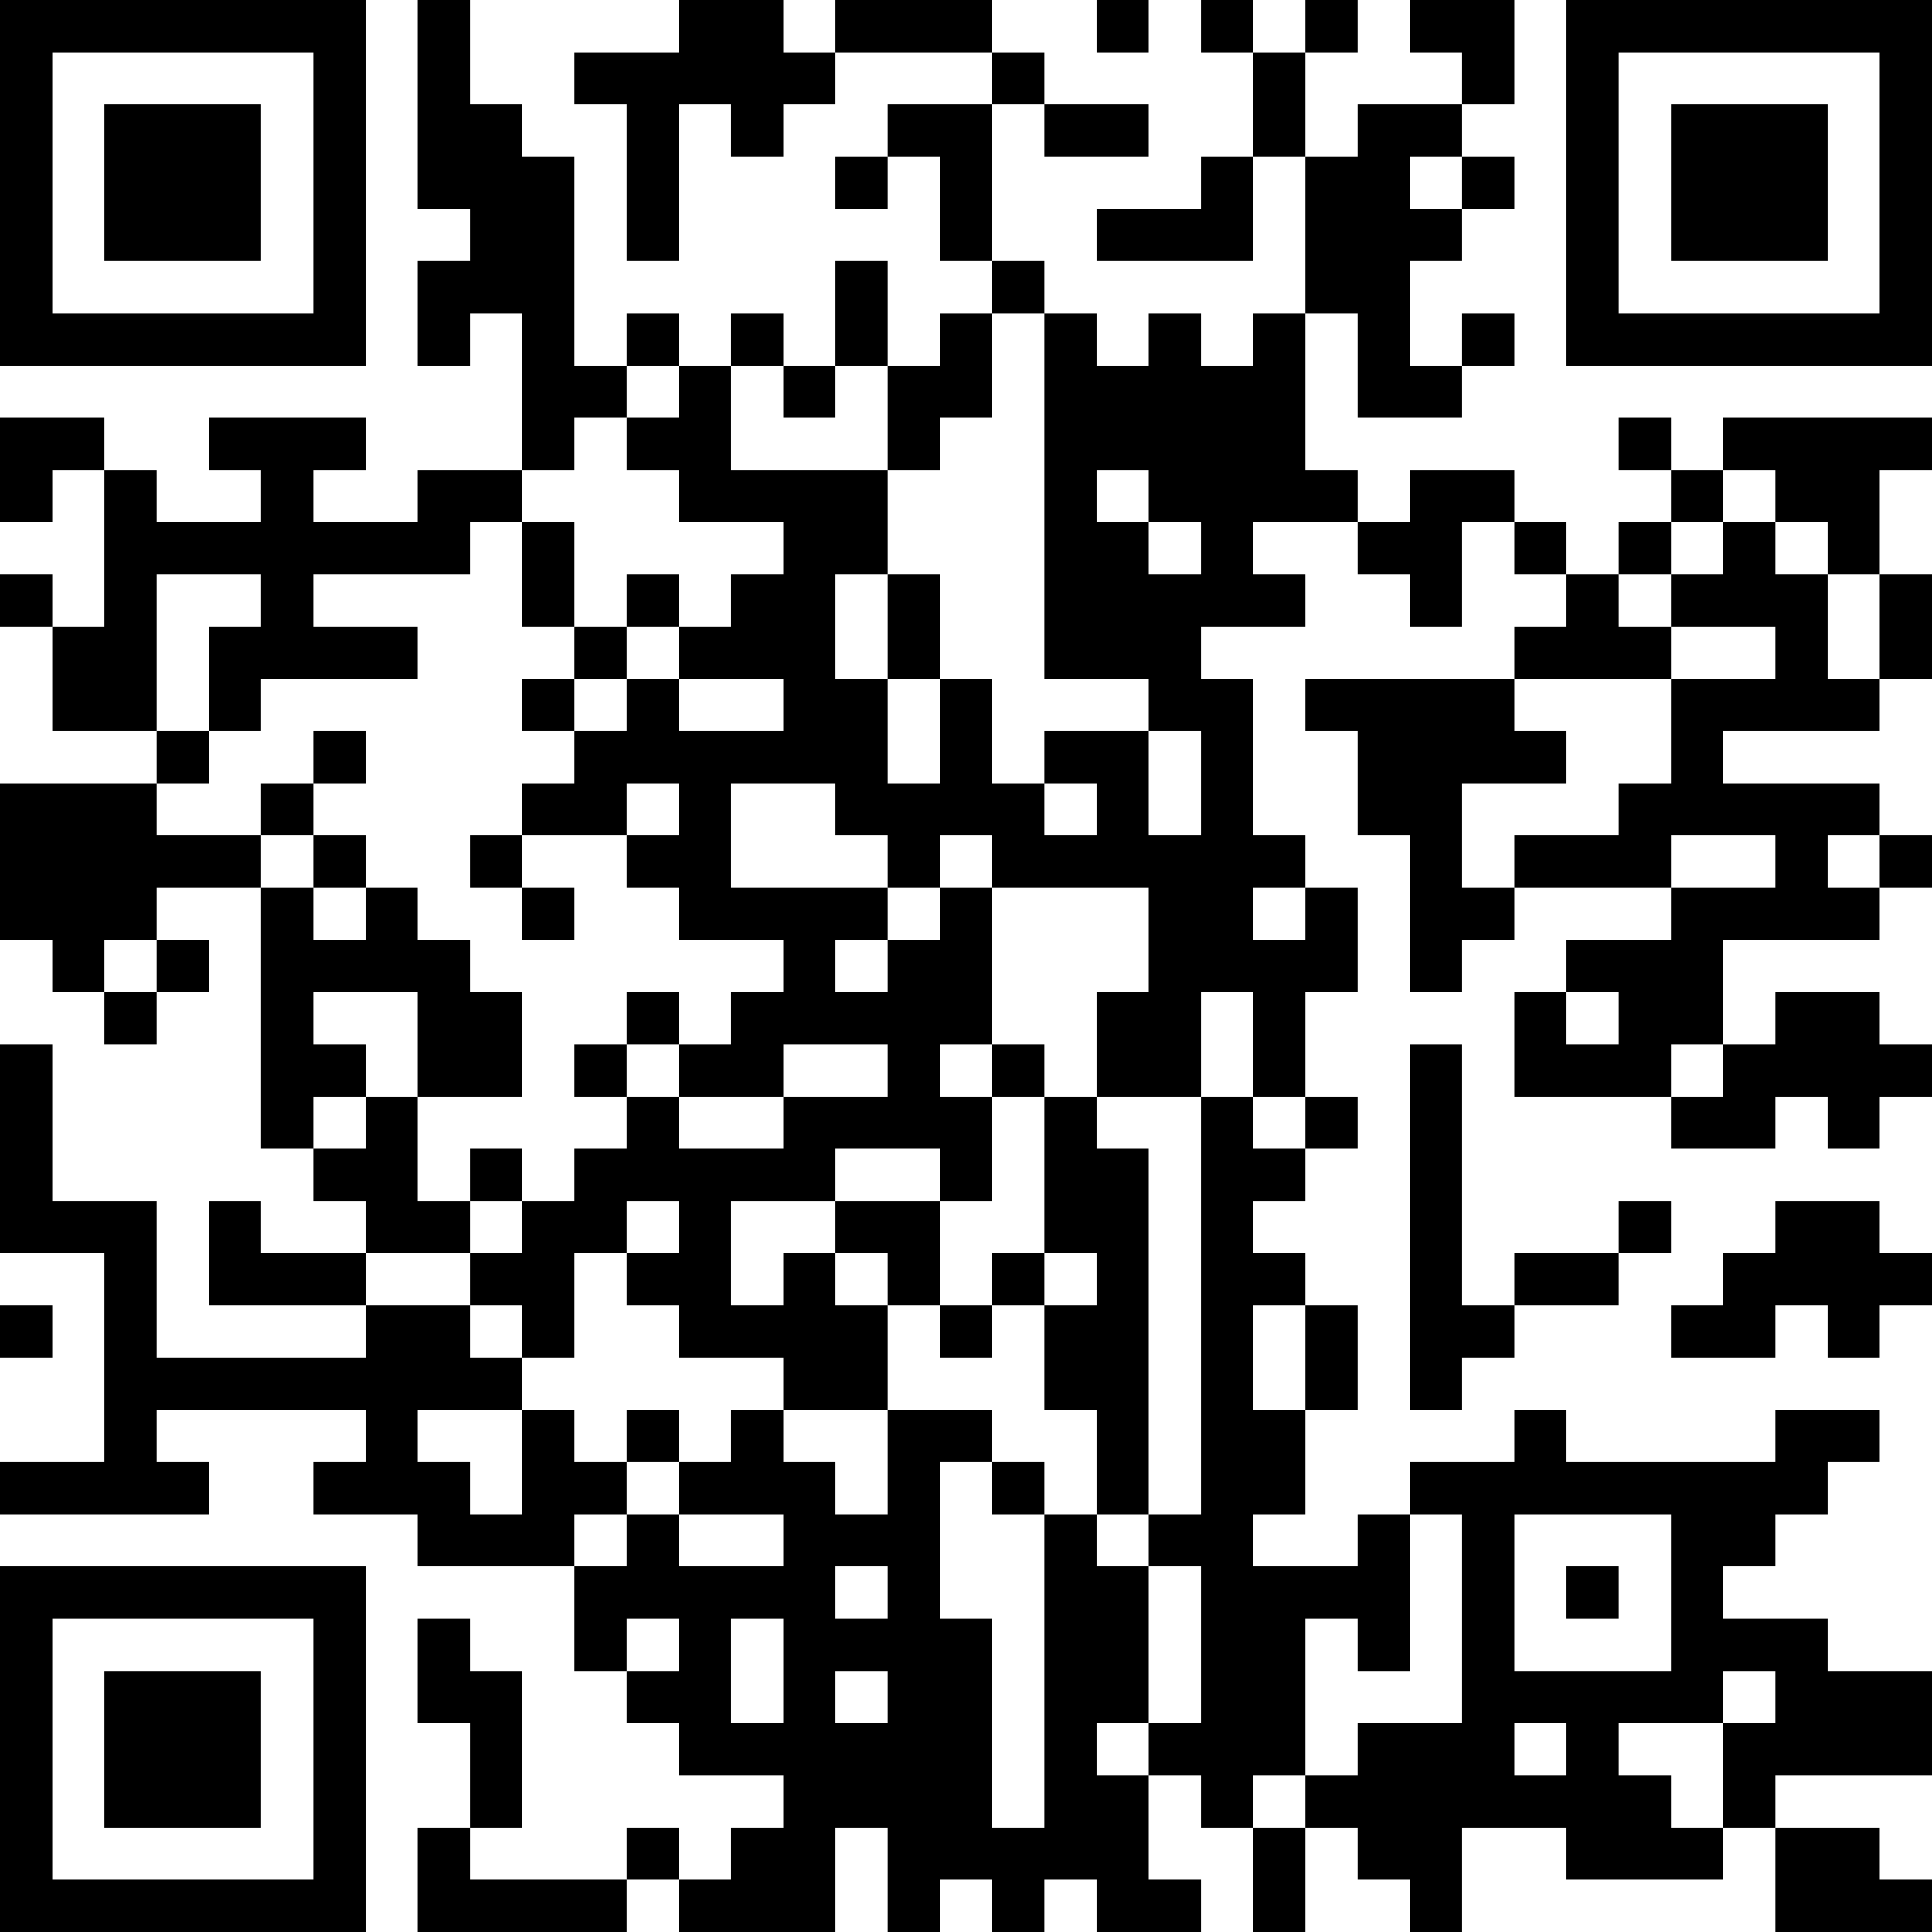 <?xml version="1.0" encoding="UTF-8"?>
<svg xmlns="http://www.w3.org/2000/svg" version="1.1" width="400" height="400" viewBox="0 0 400 400"><rect x="0" y="0" width="400" height="400" fill="#ffffff"/><g transform="scale(10.811)"><g transform="translate(0,0)"><path fill-rule="evenodd" d="M8 0L8 4L9 4L9 5L8 5L8 7L9 7L9 6L10 6L10 9L8 9L8 10L6 10L6 9L7 9L7 8L4 8L4 9L5 9L5 10L3 10L3 9L2 9L2 8L0 8L0 10L1 10L1 9L2 9L2 12L1 12L1 11L0 11L0 12L1 12L1 14L3 14L3 15L0 15L0 18L1 18L1 19L2 19L2 20L3 20L3 19L4 19L4 18L3 18L3 17L5 17L5 22L6 22L6 23L7 23L7 24L5 24L5 23L4 23L4 25L7 25L7 26L3 26L3 23L1 23L1 20L0 20L0 24L2 24L2 28L0 28L0 29L4 29L4 28L3 28L3 27L7 27L7 28L6 28L6 29L8 29L8 30L11 30L11 32L12 32L12 33L13 33L13 34L15 34L15 35L14 35L14 36L13 36L13 35L12 35L12 36L9 36L9 35L10 35L10 32L9 32L9 31L8 31L8 33L9 33L9 35L8 35L8 37L12 37L12 36L13 36L13 37L16 37L16 35L17 35L17 37L18 37L18 36L19 36L19 37L20 37L20 36L21 36L21 37L23 37L23 36L22 36L22 34L23 34L23 35L24 35L24 37L25 37L25 35L26 35L26 36L27 36L27 37L28 37L28 35L30 35L30 36L33 36L33 35L34 35L34 37L37 37L37 36L36 36L36 35L34 35L34 34L37 34L37 32L35 32L35 31L33 31L33 30L34 30L34 29L35 29L35 28L36 28L36 27L34 27L34 28L30 28L30 27L29 27L29 28L27 28L27 29L26 29L26 30L24 30L24 29L25 29L25 27L26 27L26 25L25 25L25 24L24 24L24 23L25 23L25 22L26 22L26 21L25 21L25 19L26 19L26 17L25 17L25 16L24 16L24 13L23 13L23 12L25 12L25 11L24 11L24 10L26 10L26 11L27 11L27 12L28 12L28 10L29 10L29 11L30 11L30 12L29 12L29 13L25 13L25 14L26 14L26 16L27 16L27 19L28 19L28 18L29 18L29 17L32 17L32 18L30 18L30 19L29 19L29 21L32 21L32 22L34 22L34 21L35 21L35 22L36 22L36 21L37 21L37 20L36 20L36 19L34 19L34 20L33 20L33 18L36 18L36 17L37 17L37 16L36 16L36 15L33 15L33 14L36 14L36 13L37 13L37 11L36 11L36 9L37 9L37 8L33 8L33 9L32 9L32 8L31 8L31 9L32 9L32 10L31 10L31 11L30 11L30 10L29 10L29 9L27 9L27 10L26 10L26 9L25 9L25 6L26 6L26 8L28 8L28 7L29 7L29 6L28 6L28 7L27 7L27 5L28 5L28 4L29 4L29 3L28 3L28 2L29 2L29 0L27 0L27 1L28 1L28 2L26 2L26 3L25 3L25 1L26 1L26 0L25 0L25 1L24 1L24 0L23 0L23 1L24 1L24 3L23 3L23 4L21 4L21 5L24 5L24 3L25 3L25 6L24 6L24 7L23 7L23 6L22 6L22 7L21 7L21 6L20 6L20 5L19 5L19 2L20 2L20 3L22 3L22 2L20 2L20 1L19 1L19 0L16 0L16 1L15 1L15 0L13 0L13 1L11 1L11 2L12 2L12 5L13 5L13 2L14 2L14 3L15 3L15 2L16 2L16 1L19 1L19 2L17 2L17 3L16 3L16 4L17 4L17 3L18 3L18 5L19 5L19 6L18 6L18 7L17 7L17 5L16 5L16 7L15 7L15 6L14 6L14 7L13 7L13 6L12 6L12 7L11 7L11 3L10 3L10 2L9 2L9 0ZM21 0L21 1L22 1L22 0ZM27 3L27 4L28 4L28 3ZM19 6L19 8L18 8L18 9L17 9L17 7L16 7L16 8L15 8L15 7L14 7L14 9L17 9L17 11L16 11L16 13L17 13L17 15L18 15L18 13L19 13L19 15L20 15L20 16L21 16L21 15L20 15L20 14L22 14L22 16L23 16L23 14L22 14L22 13L20 13L20 6ZM12 7L12 8L11 8L11 9L10 9L10 10L9 10L9 11L6 11L6 12L8 12L8 13L5 13L5 14L4 14L4 12L5 12L5 11L3 11L3 14L4 14L4 15L3 15L3 16L5 16L5 17L6 17L6 18L7 18L7 17L8 17L8 18L9 18L9 19L10 19L10 21L8 21L8 19L6 19L6 20L7 20L7 21L6 21L6 22L7 22L7 21L8 21L8 23L9 23L9 24L7 24L7 25L9 25L9 26L10 26L10 27L8 27L8 28L9 28L9 29L10 29L10 27L11 27L11 28L12 28L12 29L11 29L11 30L12 30L12 29L13 29L13 30L15 30L15 29L13 29L13 28L14 28L14 27L15 27L15 28L16 28L16 29L17 29L17 27L19 27L19 28L18 28L18 31L19 31L19 35L20 35L20 29L21 29L21 30L22 30L22 33L21 33L21 34L22 34L22 33L23 33L23 30L22 30L22 29L23 29L23 21L24 21L24 22L25 22L25 21L24 21L24 19L23 19L23 21L21 21L21 19L22 19L22 17L19 17L19 16L18 16L18 17L17 17L17 16L16 16L16 15L14 15L14 17L17 17L17 18L16 18L16 19L17 19L17 18L18 18L18 17L19 17L19 20L18 20L18 21L19 21L19 23L18 23L18 22L16 22L16 23L14 23L14 25L15 25L15 24L16 24L16 25L17 25L17 27L15 27L15 26L13 26L13 25L12 25L12 24L13 24L13 23L12 23L12 24L11 24L11 26L10 26L10 25L9 25L9 24L10 24L10 23L11 23L11 22L12 22L12 21L13 21L13 22L15 22L15 21L17 21L17 20L15 20L15 21L13 21L13 20L14 20L14 19L15 19L15 18L13 18L13 17L12 17L12 16L13 16L13 15L12 15L12 16L10 16L10 15L11 15L11 14L12 14L12 13L13 13L13 14L15 14L15 13L13 13L13 12L14 12L14 11L15 11L15 10L13 10L13 9L12 9L12 8L13 8L13 7ZM21 9L21 10L22 10L22 11L23 11L23 10L22 10L22 9ZM33 9L33 10L32 10L32 11L31 11L31 12L32 12L32 13L29 13L29 14L30 14L30 15L28 15L28 17L29 17L29 16L31 16L31 15L32 15L32 13L34 13L34 12L32 12L32 11L33 11L33 10L34 10L34 11L35 11L35 13L36 13L36 11L35 11L35 10L34 10L34 9ZM10 10L10 12L11 12L11 13L10 13L10 14L11 14L11 13L12 13L12 12L13 12L13 11L12 11L12 12L11 12L11 10ZM17 11L17 13L18 13L18 11ZM6 14L6 15L5 15L5 16L6 16L6 17L7 17L7 16L6 16L6 15L7 15L7 14ZM9 16L9 17L10 17L10 18L11 18L11 17L10 17L10 16ZM32 16L32 17L34 17L34 16ZM35 16L35 17L36 17L36 16ZM24 17L24 18L25 18L25 17ZM2 18L2 19L3 19L3 18ZM12 19L12 20L11 20L11 21L12 21L12 20L13 20L13 19ZM30 19L30 20L31 20L31 19ZM19 20L19 21L20 21L20 24L19 24L19 25L18 25L18 23L16 23L16 24L17 24L17 25L18 25L18 26L19 26L19 25L20 25L20 27L21 27L21 29L22 29L22 22L21 22L21 21L20 21L20 20ZM27 20L27 27L28 27L28 26L29 26L29 25L31 25L31 24L32 24L32 23L31 23L31 24L29 24L29 25L28 25L28 20ZM32 20L32 21L33 21L33 20ZM9 22L9 23L10 23L10 22ZM34 23L34 24L33 24L33 25L32 25L32 26L34 26L34 25L35 25L35 26L36 26L36 25L37 25L37 24L36 24L36 23ZM20 24L20 25L21 25L21 24ZM0 25L0 26L1 26L1 25ZM24 25L24 27L25 27L25 25ZM12 27L12 28L13 28L13 27ZM19 28L19 29L20 29L20 28ZM27 29L27 32L26 32L26 31L25 31L25 34L24 34L24 35L25 35L25 34L26 34L26 33L28 33L28 29ZM29 29L29 32L32 32L32 29ZM16 30L16 31L17 31L17 30ZM30 30L30 31L31 31L31 30ZM12 31L12 32L13 32L13 31ZM14 31L14 33L15 33L15 31ZM16 32L16 33L17 33L17 32ZM33 32L33 33L31 33L31 34L32 34L32 35L33 35L33 33L34 33L34 32ZM29 33L29 34L30 34L30 33ZM0 0L0 7L7 7L7 0ZM1 1L1 6L6 6L6 1ZM2 2L2 5L5 5L5 2ZM30 0L30 7L37 7L37 0ZM31 1L31 6L36 6L36 1ZM32 2L32 5L35 5L35 2ZM0 30L0 37L7 37L7 30ZM1 31L1 36L6 36L6 31ZM2 32L2 35L5 35L5 32Z" fill="#000000"/></g></g></svg>
